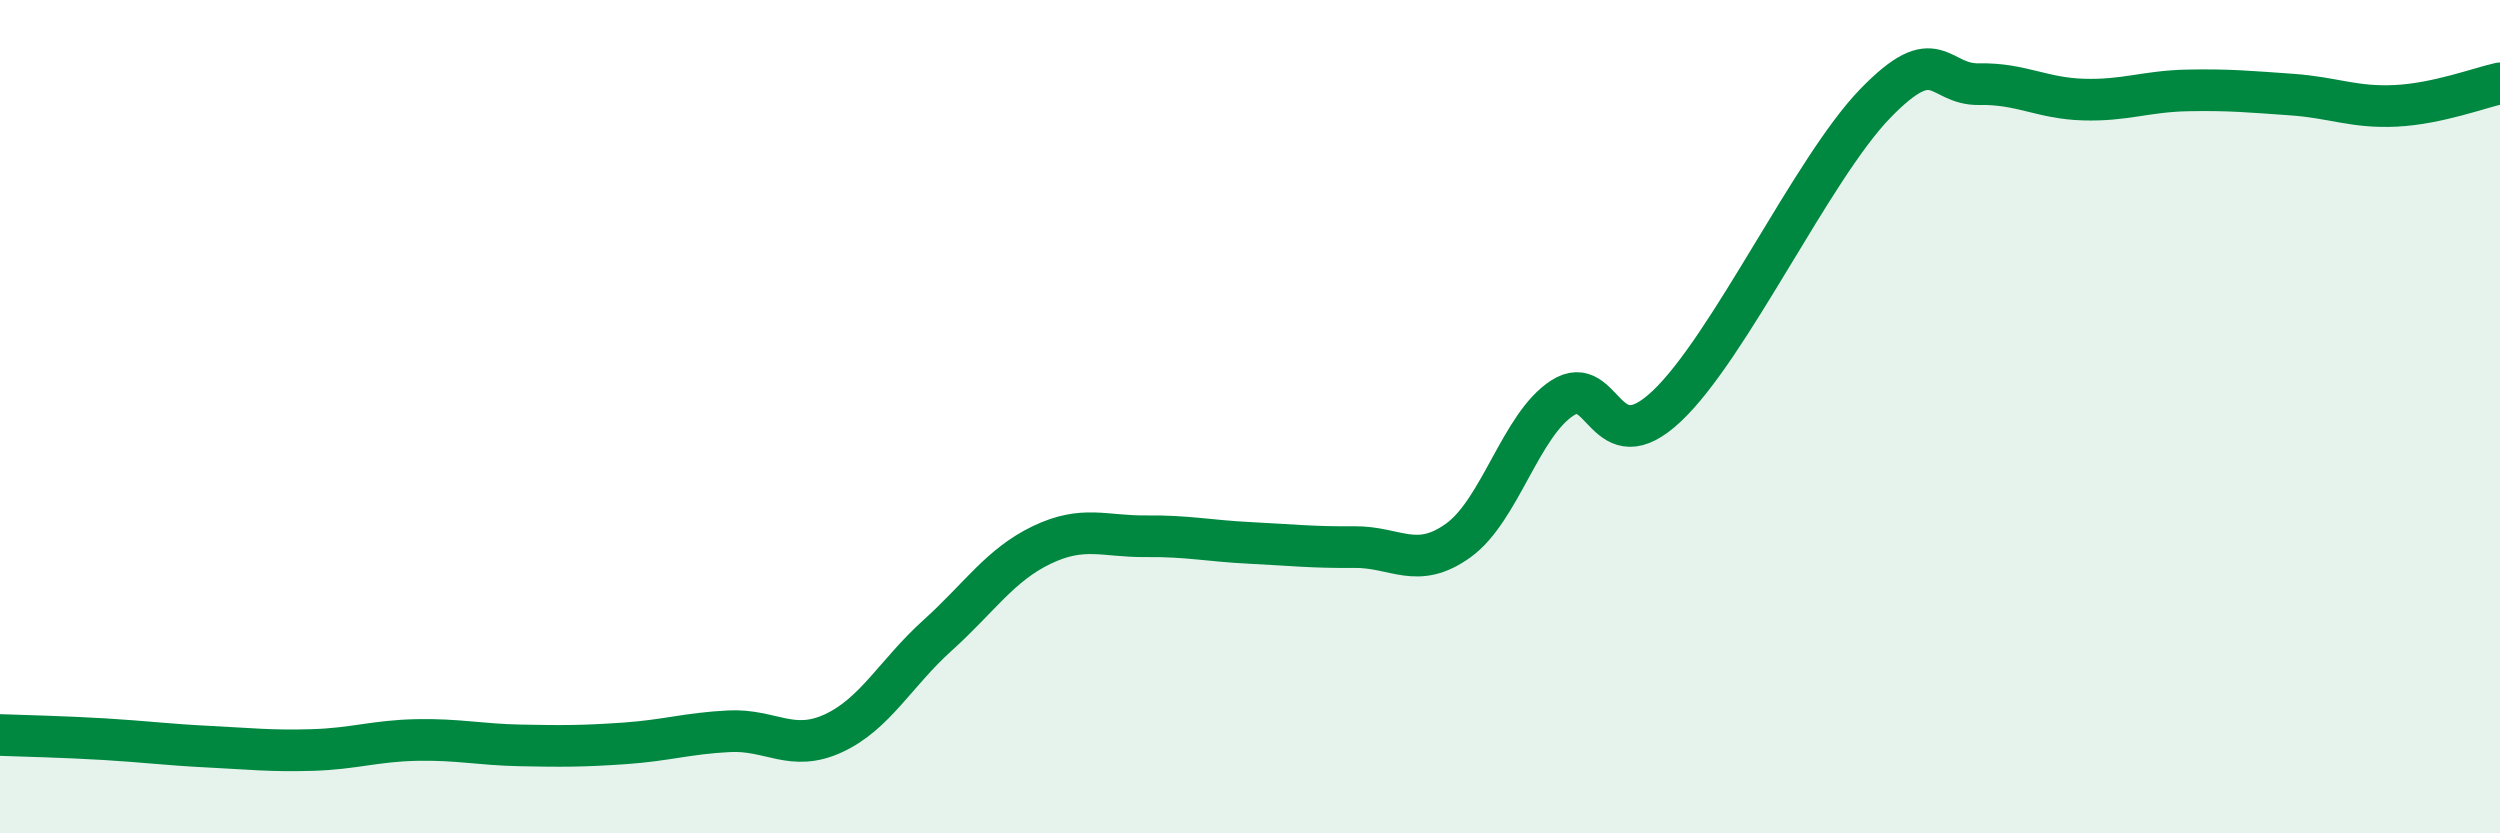 
    <svg width="60" height="20" viewBox="0 0 60 20" xmlns="http://www.w3.org/2000/svg">
      <path
        d="M 0,17.64 C 0.5,17.66 1.5,17.68 2.5,17.74 C 3.5,17.8 4,17.87 5,17.92 C 6,17.97 6.5,18.03 7.5,18 C 8.5,17.97 9,17.78 10,17.76 C 11,17.74 11.5,17.87 12.5,17.89 C 13.5,17.91 14,17.91 15,17.84 C 16,17.77 16.5,17.6 17.5,17.55 C 18.5,17.5 19,18.06 20,17.6 C 21,17.14 21.5,16.15 22.5,15.25 C 23.5,14.35 24,13.56 25,13.08 C 26,12.6 26.5,12.88 27.5,12.87 C 28.5,12.86 29,12.98 30,13.03 C 31,13.08 31.5,13.14 32.5,13.13 C 33.5,13.12 34,13.69 35,12.97 C 36,12.25 36.5,10.19 37.5,9.55 C 38.5,8.91 38.5,11.16 40,9.75 C 41.5,8.34 43.5,4.04 45,2.49 C 46.5,0.94 46.5,2.04 47.5,2.02 C 48.5,2 49,2.36 50,2.39 C 51,2.42 51.5,2.19 52.5,2.17 C 53.5,2.15 54,2.2 55,2.27 C 56,2.34 56.5,2.59 57.5,2.54 C 58.5,2.49 59.5,2.11 60,2L60 20L0 20Z"
        fill="#008740"
        opacity="0.1"
        stroke-linecap="round"
        stroke-linejoin="round"
      />
      <path
        d="M 0,17.64 C 0.5,17.66 1.5,17.68 2.5,17.74 C 3.5,17.8 4,17.87 5,17.92 C 6,17.97 6.5,18.03 7.5,18 C 8.5,17.97 9,17.78 10,17.76 C 11,17.74 11.5,17.87 12.5,17.89 C 13.5,17.91 14,17.91 15,17.84 C 16,17.77 16.5,17.6 17.5,17.55 C 18.5,17.5 19,18.06 20,17.6 C 21,17.14 21.5,16.15 22.5,15.25 C 23.5,14.35 24,13.56 25,13.08 C 26,12.6 26.5,12.88 27.5,12.87 C 28.5,12.86 29,12.98 30,13.03 C 31,13.08 31.5,13.14 32.5,13.13 C 33.5,13.12 34,13.69 35,12.97 C 36,12.25 36.5,10.19 37.5,9.55 C 38.5,8.91 38.5,11.16 40,9.75 C 41.5,8.34 43.5,4.04 45,2.49 C 46.5,0.94 46.5,2.04 47.5,2.02 C 48.5,2 49,2.36 50,2.39 C 51,2.42 51.5,2.19 52.5,2.17 C 53.5,2.15 54,2.2 55,2.27 C 56,2.34 56.5,2.59 57.5,2.54 C 58.5,2.49 59.5,2.11 60,2"
        stroke="#008740"
        stroke-width="1"
        fill="none"
        stroke-linecap="round"
        stroke-linejoin="round"
      />
    </svg>
  
